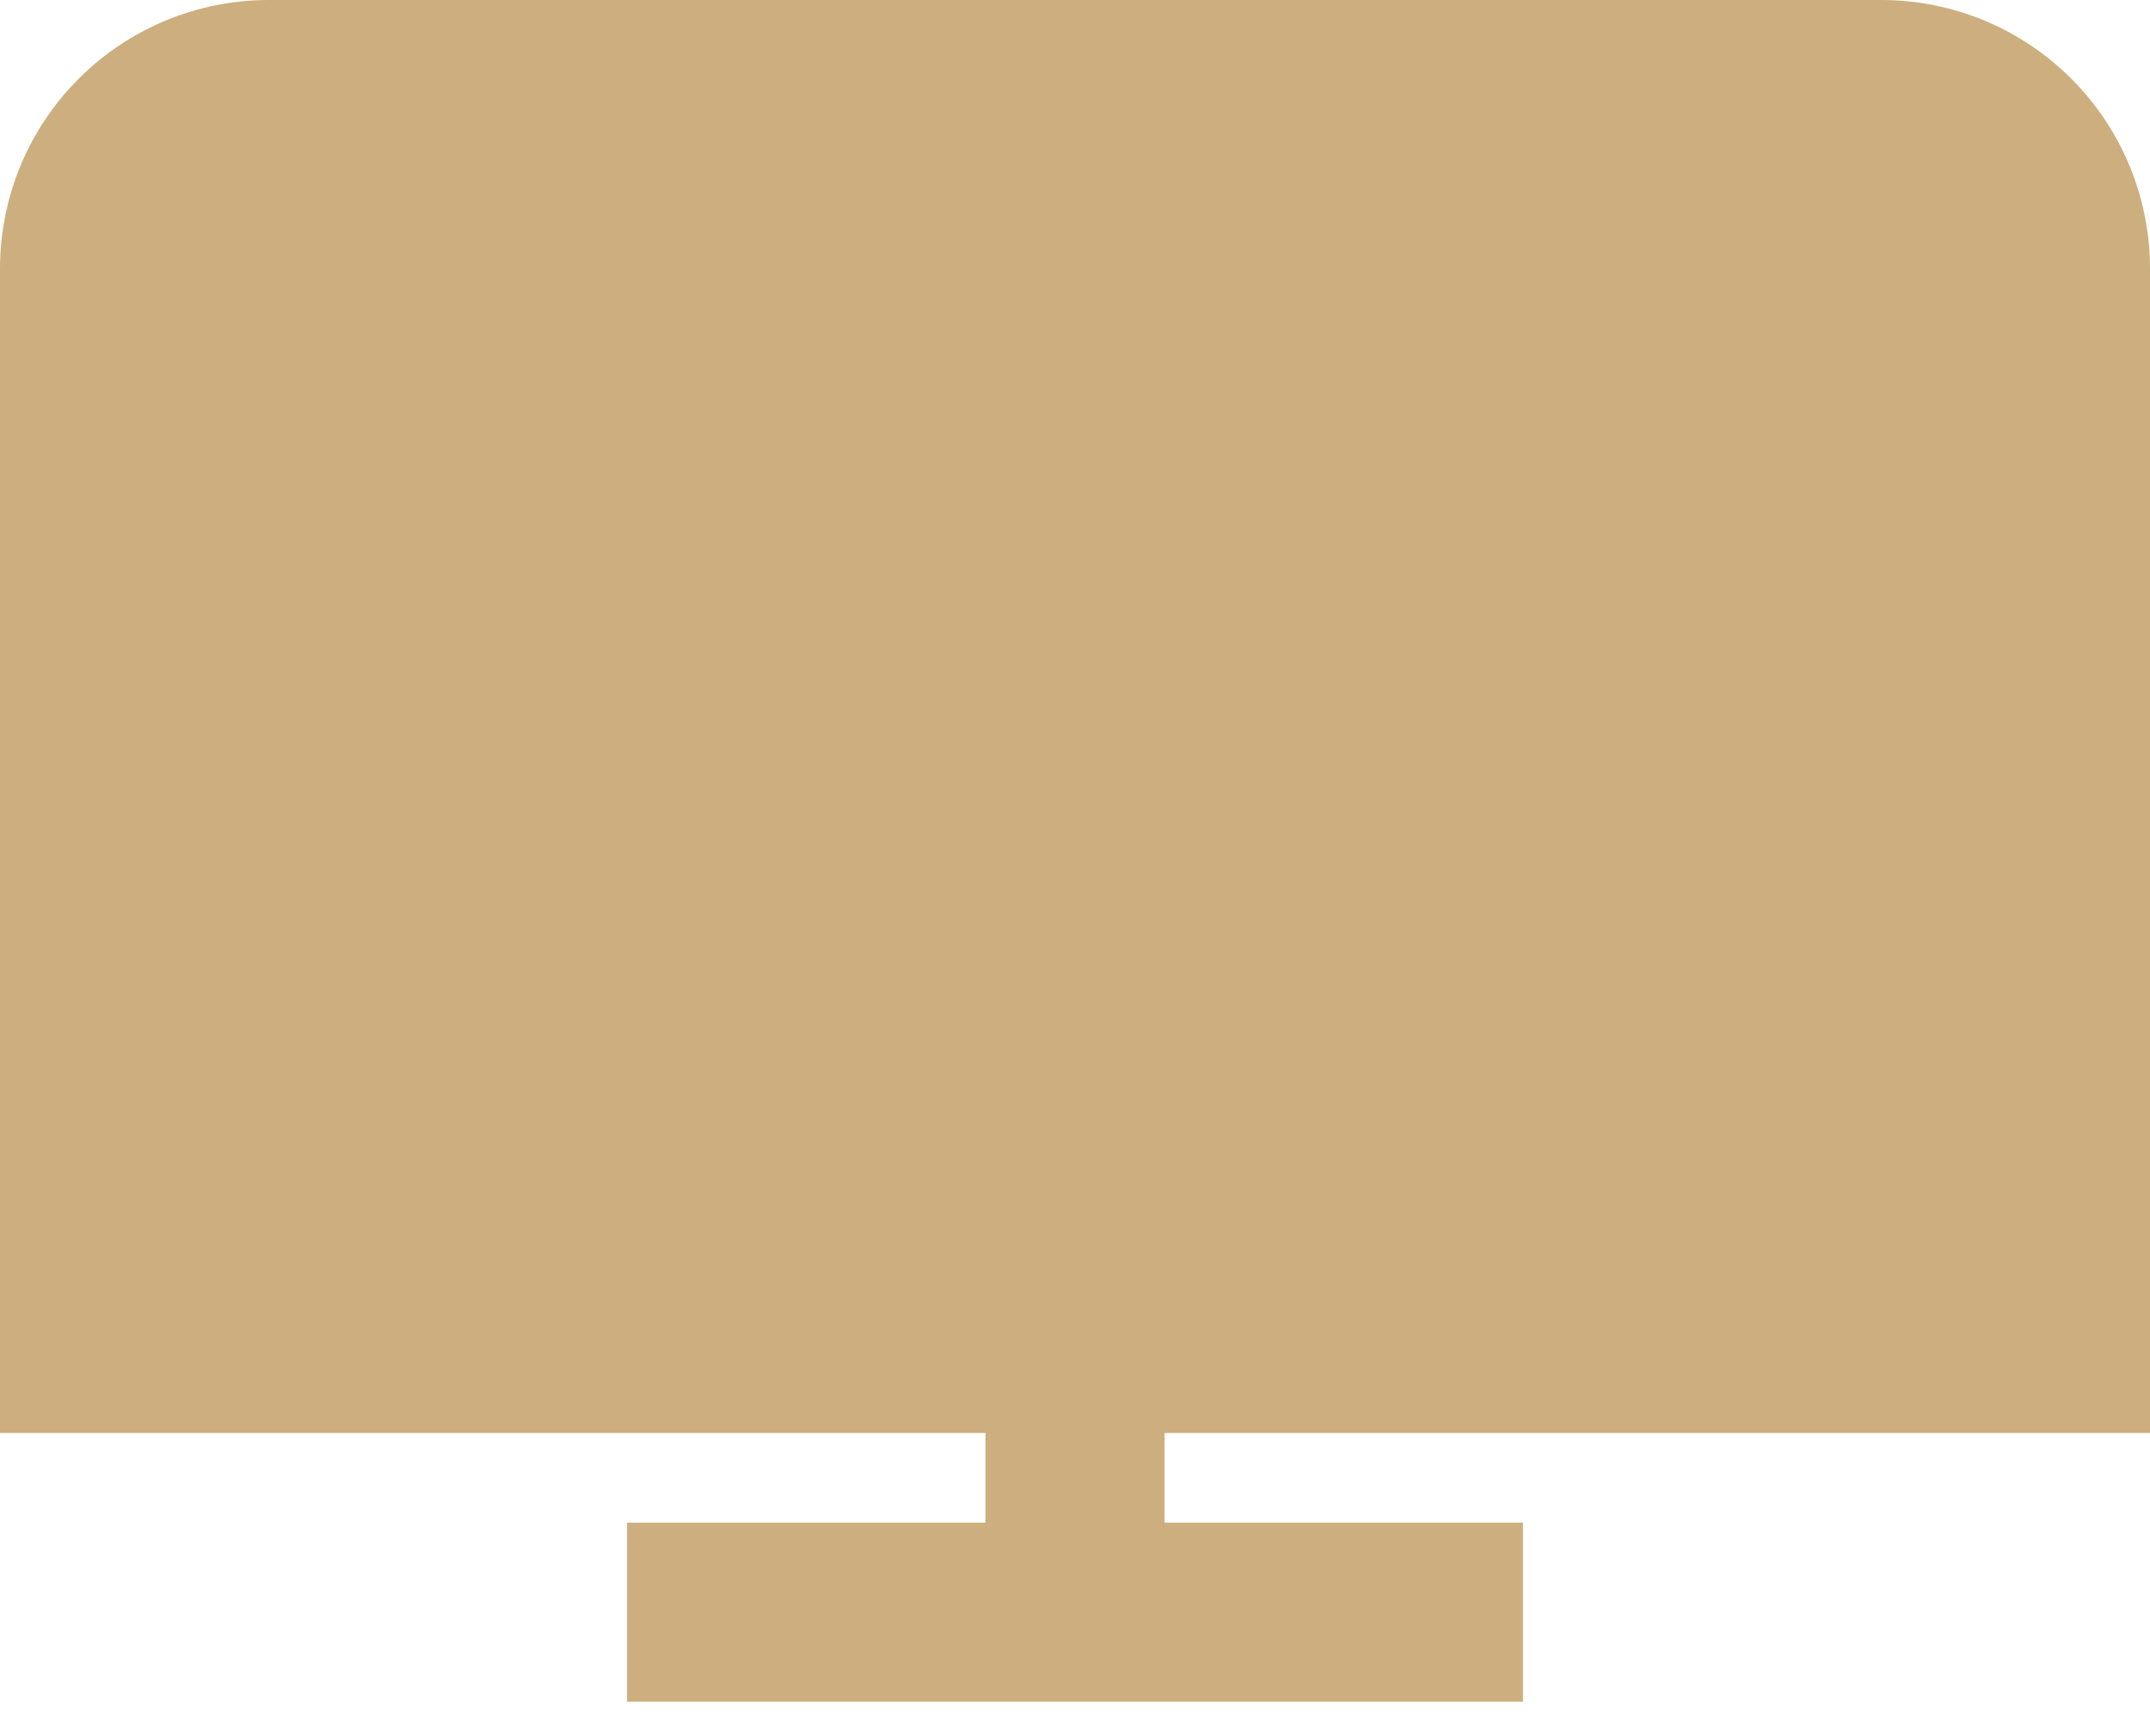 <?xml version="1.0" encoding="UTF-8"?> <svg xmlns="http://www.w3.org/2000/svg" width="26" height="21" viewBox="0 0 26 21" fill="none"><path d="M26 17.333V3.25C26 2.388 25.658 1.561 25.048 0.952C24.439 0.342 23.612 0 22.75 0H3.25C2.388 0 1.561 0.342 0.952 0.952C0.342 1.561 0 2.388 0 3.25L0 17.333H11.917V18.417H7.583V20.583H18.417V18.417H14.083V17.333H26Z" fill="#CDAE7E"></path></svg> 